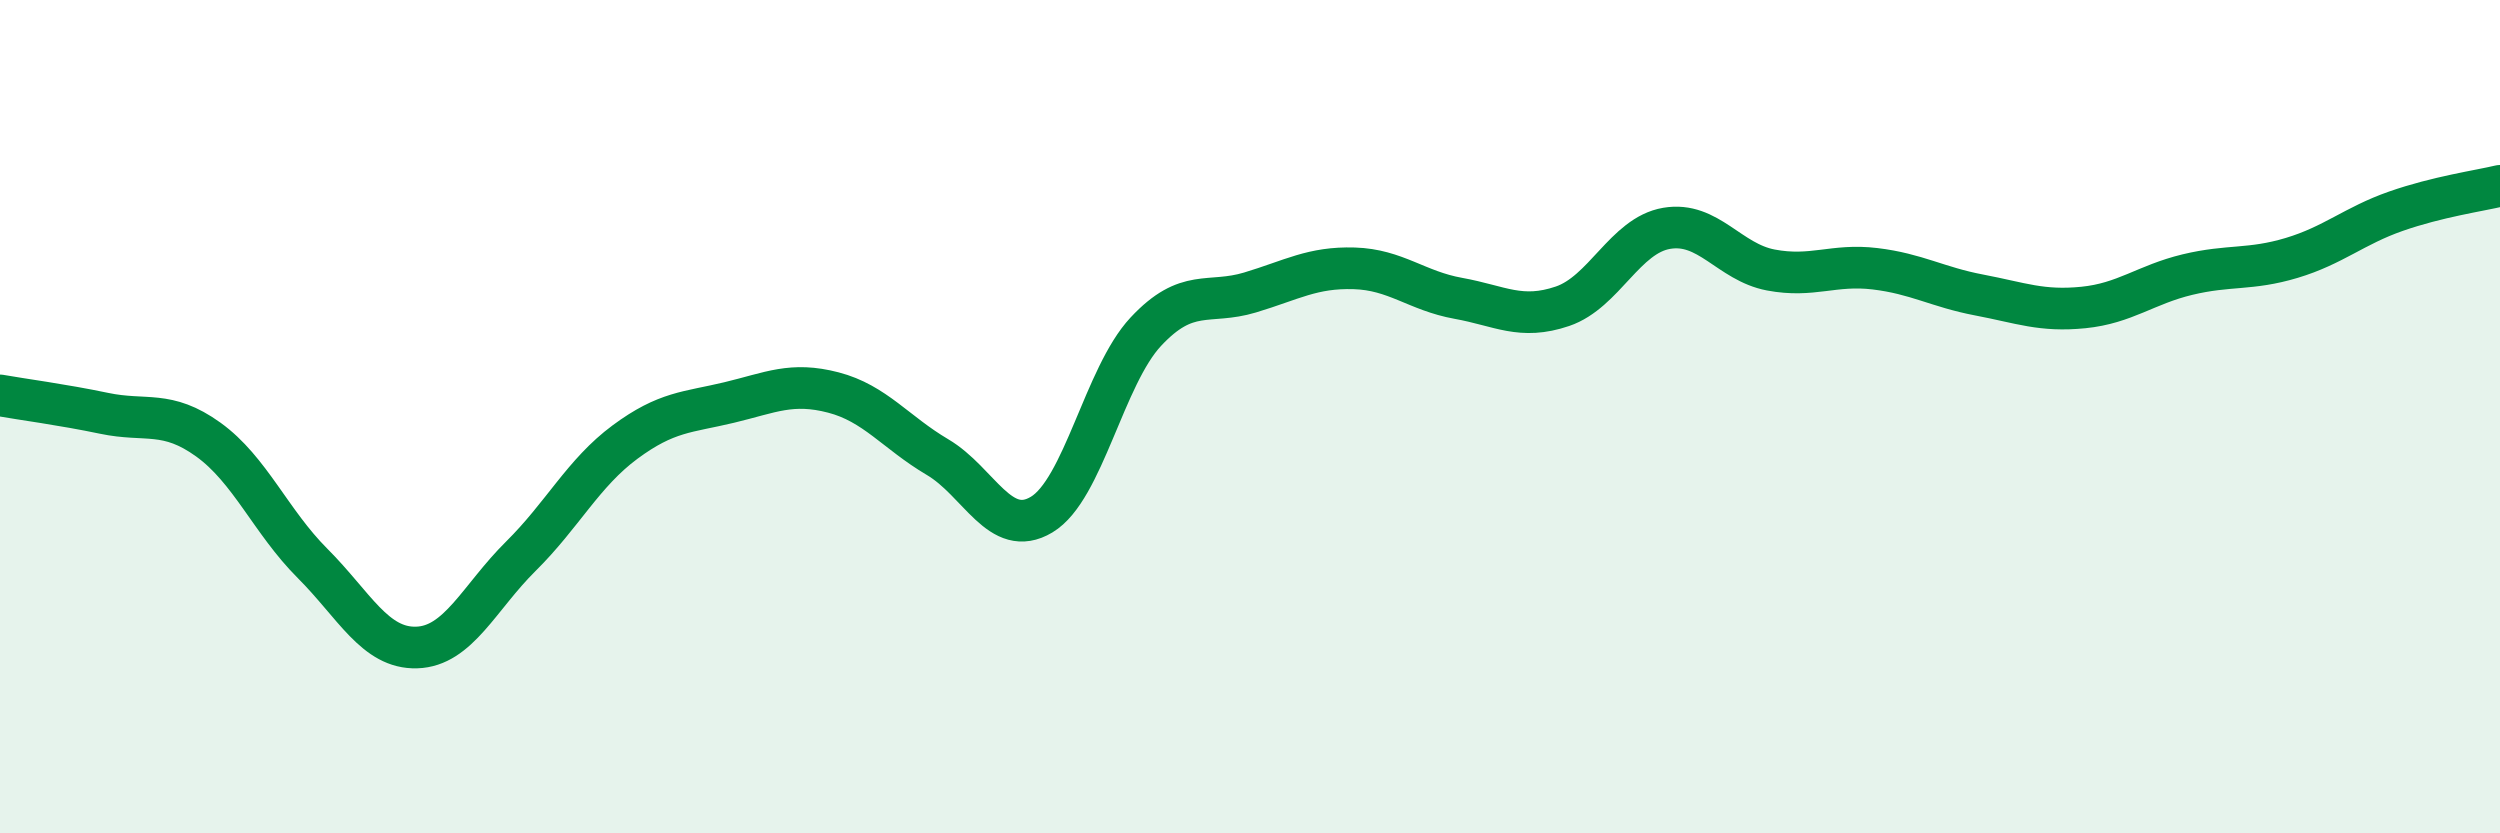
    <svg width="60" height="20" viewBox="0 0 60 20" xmlns="http://www.w3.org/2000/svg">
      <path
        d="M 0,9.49 C 0.5,9.58 1.5,9.71 2.5,9.92 C 3.5,10.13 4,9.83 5,10.55 C 6,11.27 6.5,12.52 7.5,13.52 C 8.5,14.52 9,15.57 10,15.54 C 11,15.51 11.5,14.34 12.5,13.35 C 13.5,12.36 14,11.35 15,10.61 C 16,9.87 16.5,9.9 17.5,9.66 C 18.5,9.42 19,9.16 20,9.42 C 21,9.68 21.5,10.38 22.5,10.97 C 23.5,11.56 24,12.95 25,12.35 C 26,11.75 26.5,9.03 27.5,7.96 C 28.5,6.89 29,7.32 30,7.02 C 31,6.72 31.5,6.41 32.5,6.44 C 33.5,6.47 34,6.98 35,7.16 C 36,7.34 36.5,7.69 37.5,7.35 C 38.5,7.01 39,5.65 40,5.48 C 41,5.31 41.5,6.29 42.5,6.48 C 43.5,6.67 44,6.33 45,6.45 C 46,6.57 46.5,6.89 47.5,7.08 C 48.5,7.27 49,7.48 50,7.38 C 51,7.28 51.5,6.83 52.5,6.59 C 53.5,6.35 54,6.49 55,6.19 C 56,5.89 56.5,5.42 57.5,5.07 C 58.5,4.72 59.5,4.58 60,4.46L60 20L0 20Z"
        fill="#008740"
        opacity="0.1"
        stroke-linecap="round"
        stroke-linejoin="round"
      />
      <path
        d="M 0,9.49 C 0.5,9.58 1.5,9.71 2.5,9.92 C 3.5,10.13 4,9.83 5,10.55 C 6,11.27 6.5,12.52 7.5,13.52 C 8.5,14.52 9,15.57 10,15.54 C 11,15.51 11.5,14.34 12.5,13.35 C 13.5,12.36 14,11.35 15,10.61 C 16,9.87 16.5,9.9 17.5,9.66 C 18.5,9.42 19,9.16 20,9.42 C 21,9.68 21.5,10.38 22.5,10.97 C 23.5,11.56 24,12.95 25,12.35 C 26,11.75 26.5,9.03 27.5,7.96 C 28.5,6.89 29,7.32 30,7.02 C 31,6.72 31.5,6.41 32.5,6.44 C 33.5,6.47 34,6.98 35,7.16 C 36,7.34 36.5,7.69 37.5,7.35 C 38.5,7.01 39,5.65 40,5.48 C 41,5.31 41.5,6.29 42.5,6.48 C 43.5,6.67 44,6.33 45,6.45 C 46,6.57 46.5,6.89 47.5,7.08 C 48.5,7.27 49,7.48 50,7.38 C 51,7.28 51.5,6.83 52.5,6.59 C 53.5,6.35 54,6.49 55,6.19 C 56,5.89 56.5,5.42 57.5,5.07 C 58.5,4.72 59.5,4.58 60,4.46"
        stroke="#008740"
        stroke-width="1"
        fill="none"
        stroke-linecap="round"
        stroke-linejoin="round"
      />
    </svg>
  